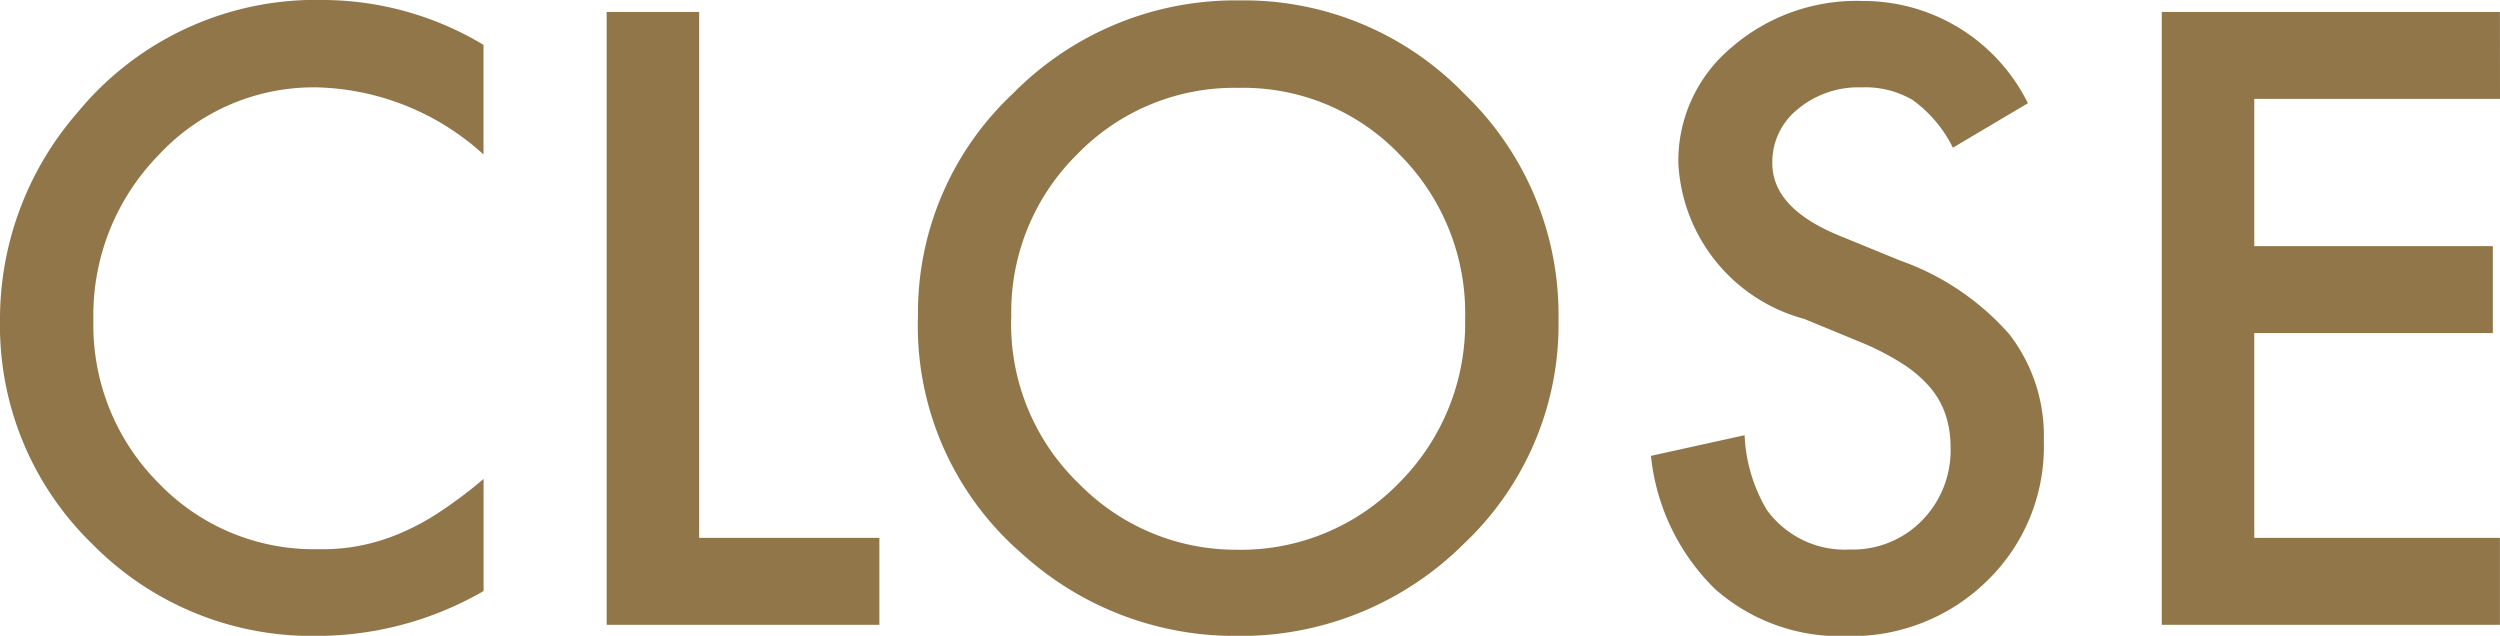 <svg xmlns="http://www.w3.org/2000/svg" width="30.755" height="7.822" viewBox="0 0 30.755 7.822">
  <path id="パス_11962" data-name="パス 11962" d="M6.475-7.134v1.348a3.155,3.155,0,0,0-2.041-.825,2.6,2.6,0,0,0-1.958.835,2.815,2.815,0,0,0-.8,2.031,2.747,2.747,0,0,0,.8,2,2.645,2.645,0,0,0,1.963.815,2.408,2.408,0,0,0,1.021-.2,2.943,2.943,0,0,0,.486-.264,5.742,5.742,0,0,0,.53-.4V-.415A4.109,4.109,0,0,1,4.424.137,3.784,3.784,0,0,1,1.665-.991,3.74,3.74,0,0,1,.527-3.735,3.871,3.871,0,0,1,1.479-6.3,3.791,3.791,0,0,1,4.512-7.686,3.849,3.849,0,0,1,6.475-7.134Zm2.653-.405v6.47h2.217V0H7.99V-7.539ZM11.82-3.8a3.692,3.692,0,0,1,1.167-2.734A3.841,3.841,0,0,1,15.78-7.681a3.77,3.77,0,0,1,2.764,1.152A3.767,3.767,0,0,1,19.7-3.76,3.707,3.707,0,0,1,18.539-1,3.889,3.889,0,0,1,15.722.137,3.89,3.89,0,0,1,13.1-.874,3.7,3.7,0,0,1,11.82-3.8Zm1.147.015a2.725,2.725,0,0,0,.84,2.056,2.7,2.7,0,0,0,1.929.806,2.713,2.713,0,0,0,2-.82,2.776,2.776,0,0,0,.815-2.021,2.762,2.762,0,0,0-.806-2.021,2.66,2.66,0,0,0-1.982-.82,2.686,2.686,0,0,0-1.987.82A2.72,2.72,0,0,0,12.968-3.789ZM25.474-6.416l-.923.547a1.586,1.586,0,0,0-.493-.586,1.15,1.15,0,0,0-.63-.156,1.163,1.163,0,0,0-.786.269.832.832,0,0,0-.312.664q0,.552.82.889l.752.308a3.21,3.21,0,0,1,1.343.906,2.042,2.042,0,0,1,.425,1.311,2.3,2.3,0,0,1-.693,1.719,2.38,2.38,0,0,1-1.733.684,2.319,2.319,0,0,1-1.621-.581,2.675,2.675,0,0,1-.786-1.636l1.152-.254a1.96,1.96,0,0,0,.273.918,1.184,1.184,0,0,0,1.025.488,1.19,1.19,0,0,0,.884-.356,1.233,1.233,0,0,0,.352-.9,1.268,1.268,0,0,0-.061-.4,1.022,1.022,0,0,0-.19-.337,1.522,1.522,0,0,0-.334-.288,3.222,3.222,0,0,0-.488-.256l-.728-.3a2.094,2.094,0,0,1-1.548-1.914,1.816,1.816,0,0,1,.649-1.421,2.346,2.346,0,0,1,1.616-.576A2.257,2.257,0,0,1,25.474-6.416Zm5.808-.054H28.259v1.812h2.935v1.069H28.259v2.52h3.022V0h-4.16V-7.539h4.16Z" transform="translate(-0.527 7.686)" fill="#907648"/>
</svg>
